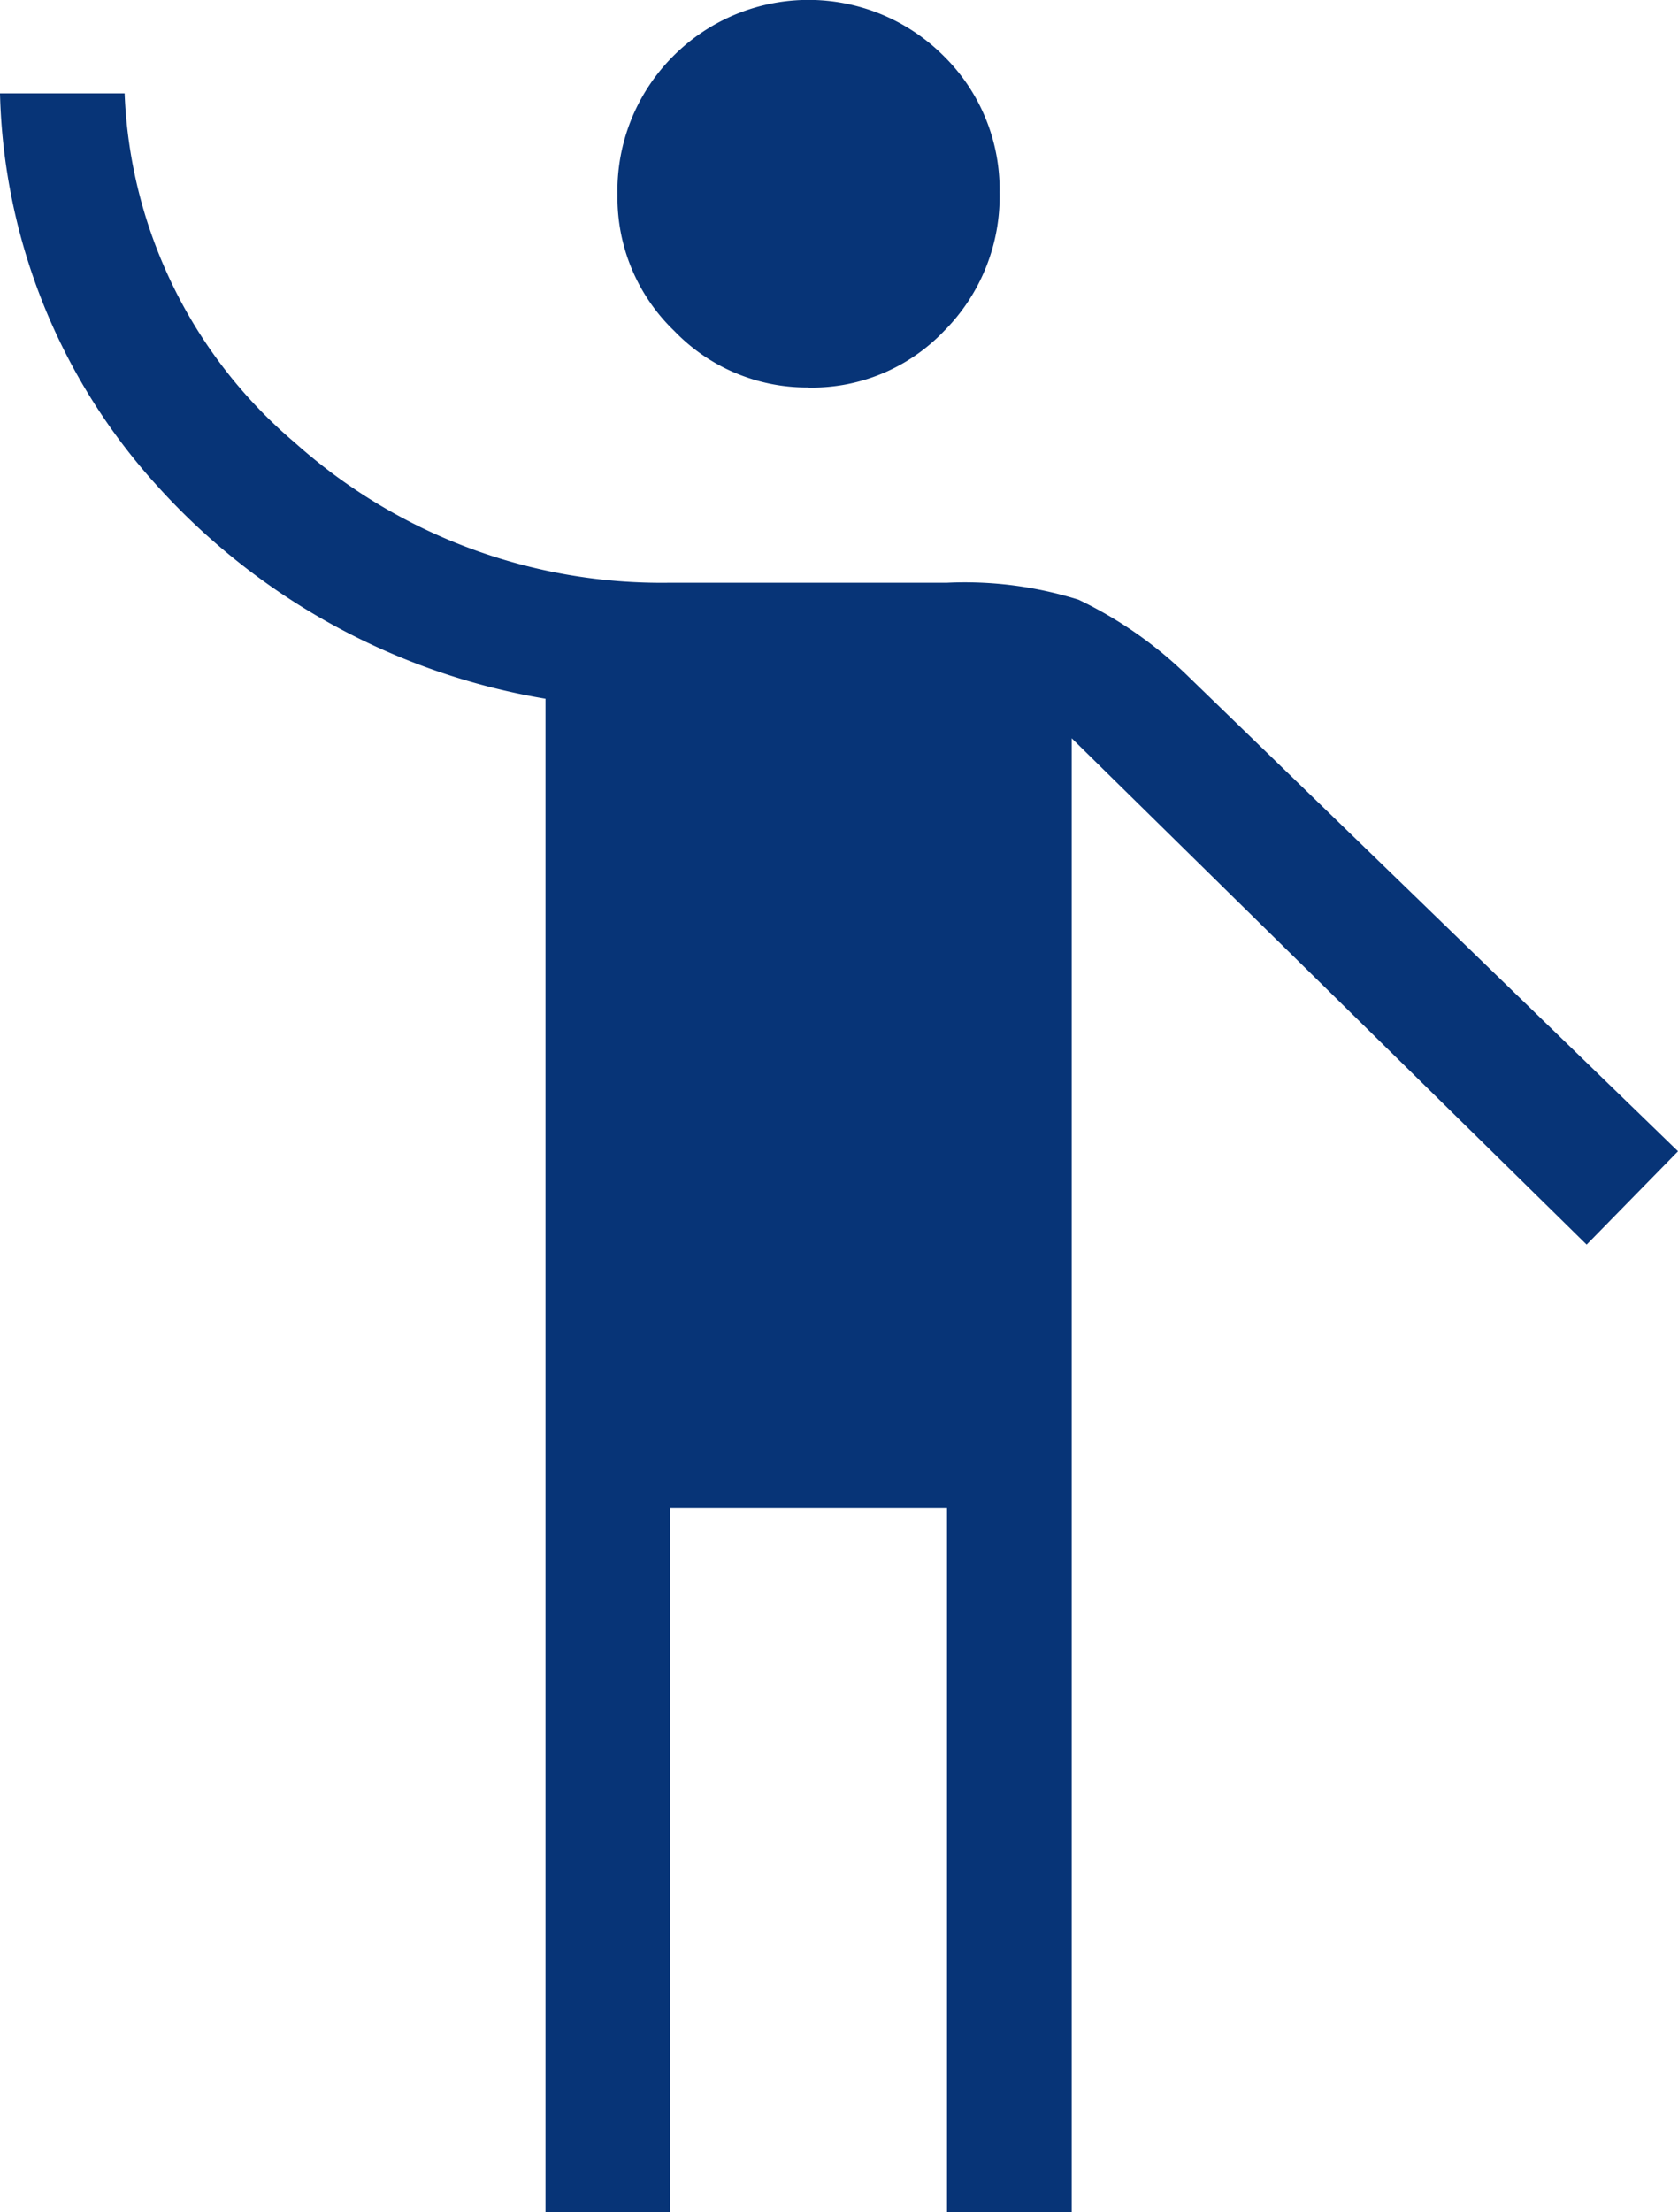 <svg xmlns="http://www.w3.org/2000/svg" width="61.264" height="80.704" viewBox="0 0 61.264 80.704">
  <path id="Flow_ico_04" d="M29.166,85.1V29.891a24.563,24.563,0,0,1-14.153-7.74A22.067,22.067,0,0,1,9.25,7.806H13.8a17.59,17.59,0,0,0,6.217,12.745,20.082,20.082,0,0,0,13.7,5.108h10.11a13.9,13.9,0,0,1,4.8.619,14.939,14.939,0,0,1,3.993,2.786L70.514,46.4l-3.336,3.406-18.8-18.473V85.1H43.825v-25.7H33.715V85.1Zm9.6-66.565a6.716,6.716,0,0,1-4.9-2.064,6.742,6.742,0,0,1-2.072-4.954,6.951,6.951,0,0,1,2.022-5.057,6.976,6.976,0,0,1,9.907,0,6.827,6.827,0,0,1,2.022,4.954,6.951,6.951,0,0,1-2.022,5.057A6.667,6.667,0,0,1,38.77,18.539Z" transform="translate(-9.25 -4.4)" fill="#073477"/>
</svg>
